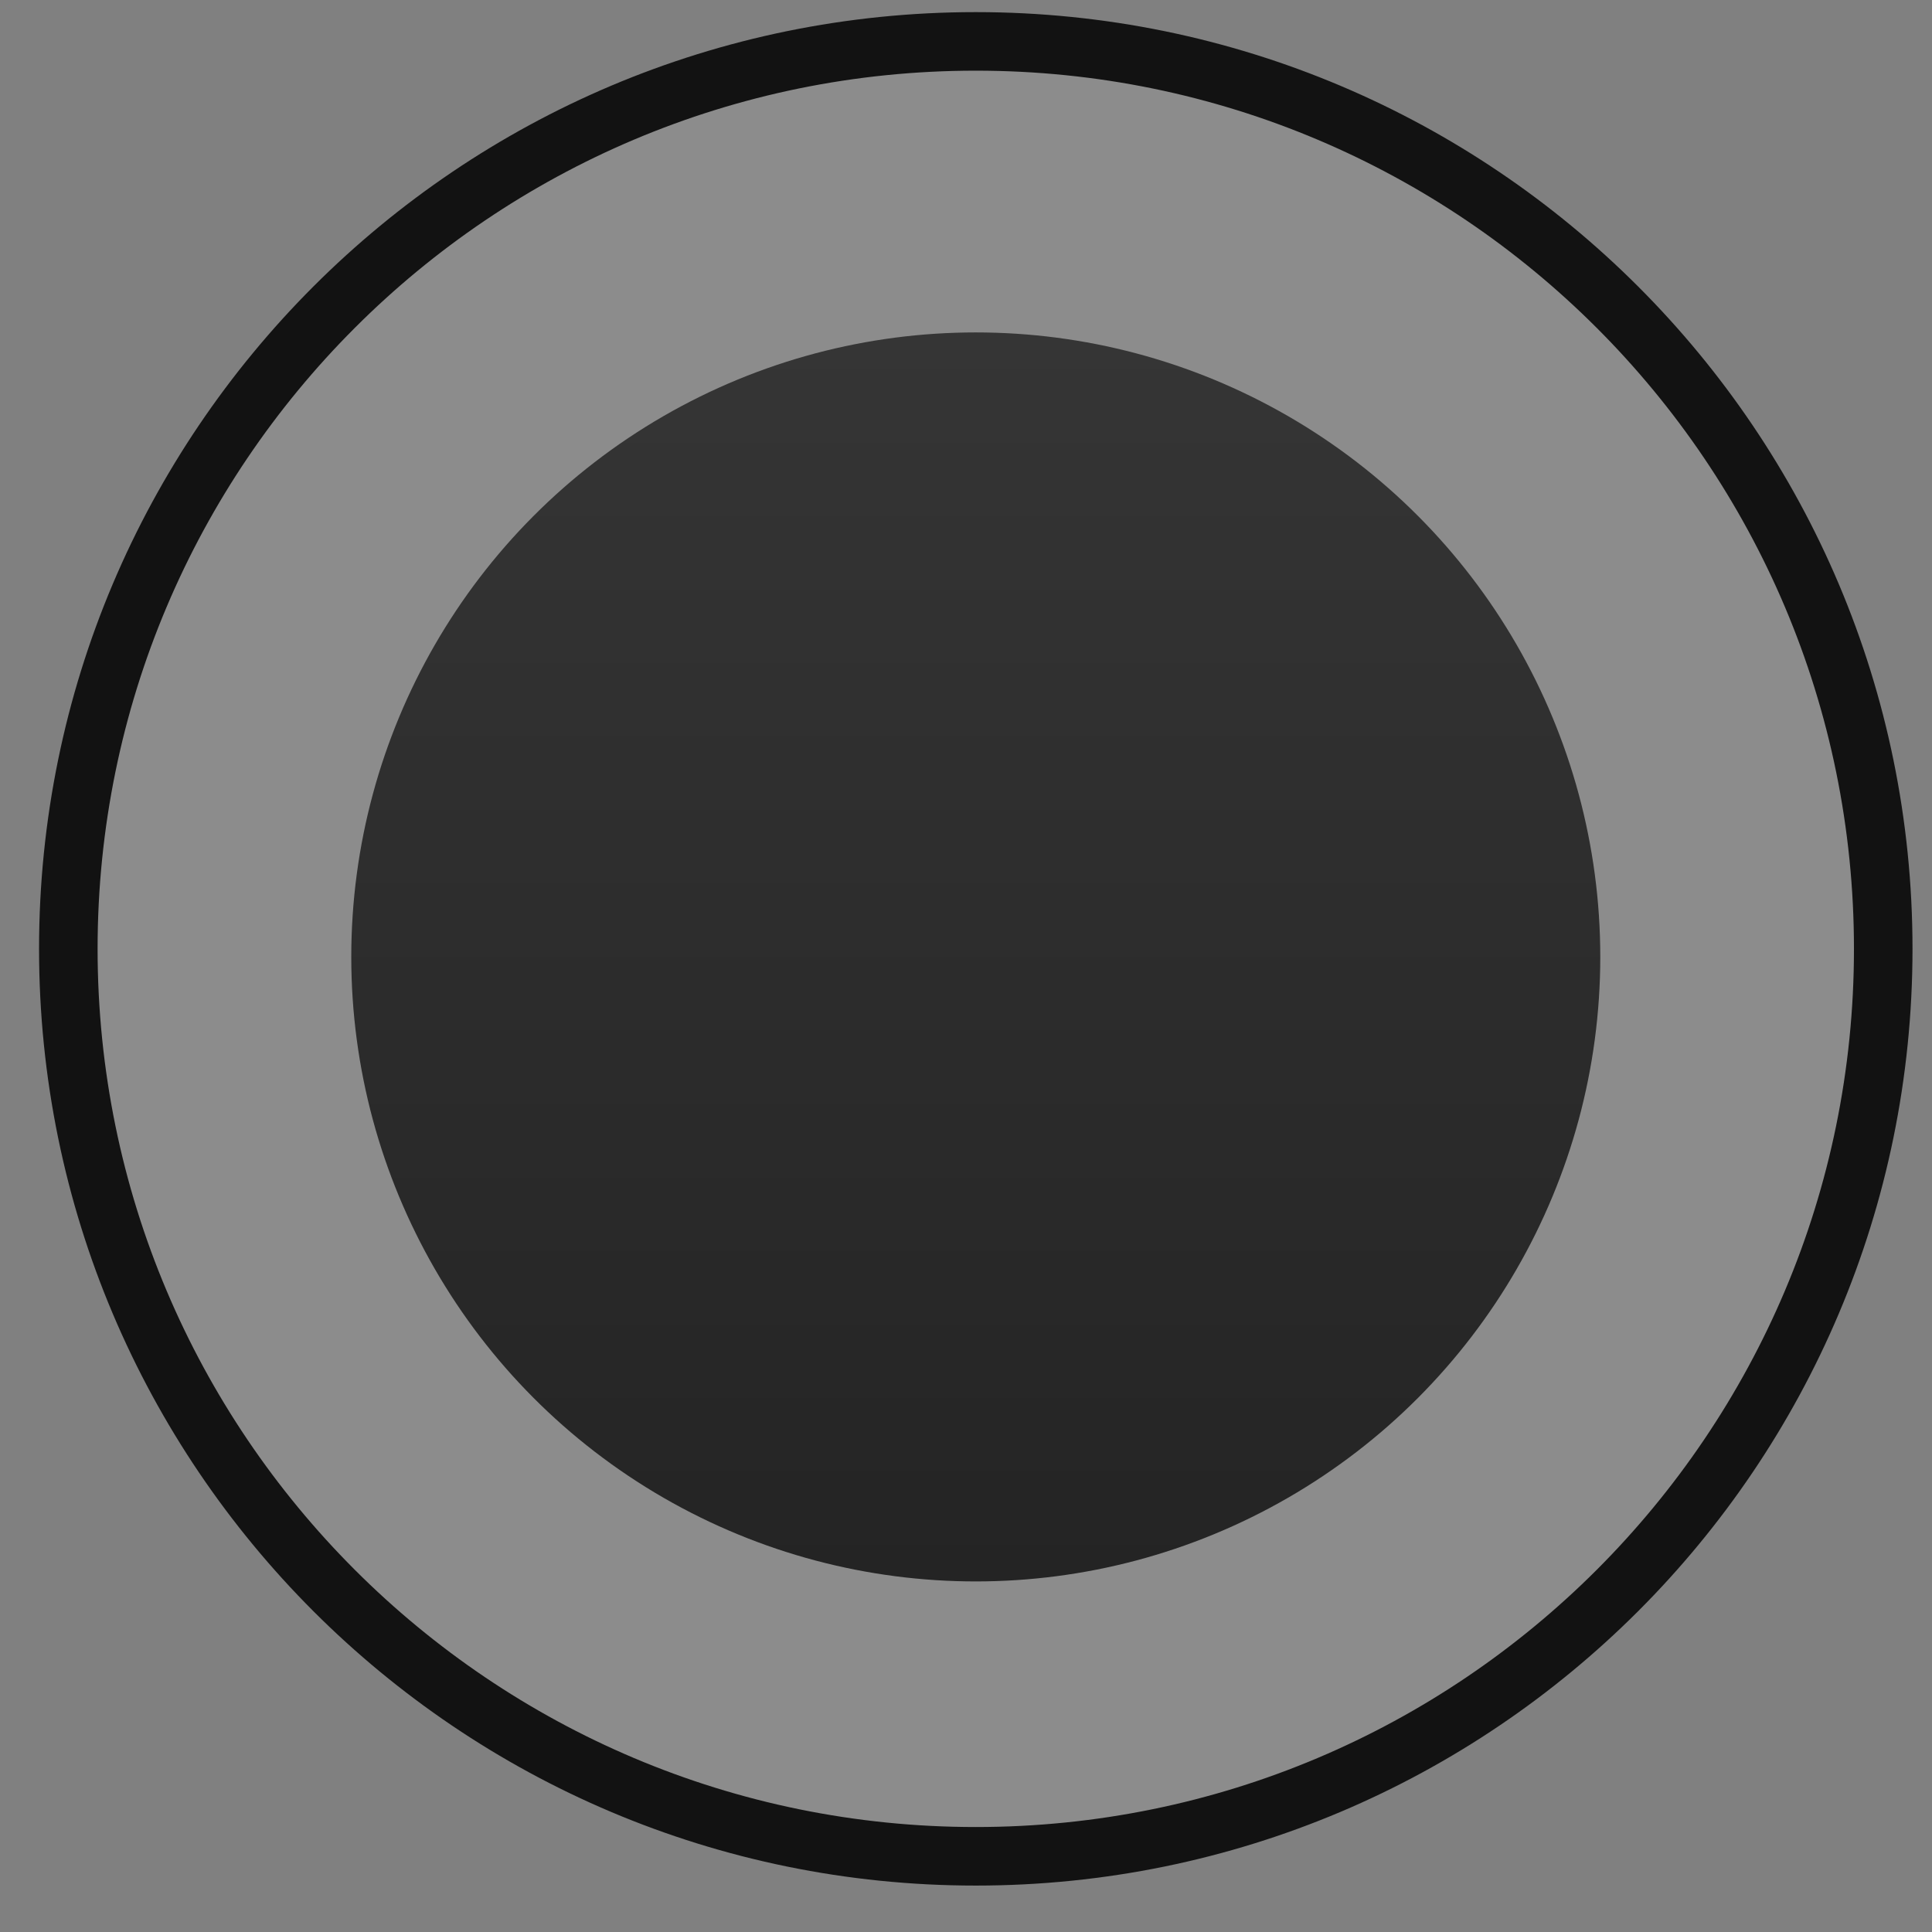 <?xml version="1.0" encoding="UTF-8"?> <svg xmlns="http://www.w3.org/2000/svg" width="33" height="33" viewBox="0 0 33 33" fill="none"><rect x="0" y="0" width="33" height="33" fill="#808080" stroke="none"/><path d="M16.667 0.707C25.227 0.707 32.167 7.647 32.167 16.207C32.167 24.767 25.227 31.707 16.667 31.707C8.106 31.707 1.167 24.767 1.167 16.207C1.167 7.647 8.106 0.707 16.667 0.707Z" fill="white" fill-opacity="0.1" stroke="#121212"></path><circle cx="16.667" cy="16.345" r="10.667" fill="url(#paint0_linear_10618_23612)"></circle><defs><linearGradient id="paint0_linear_10618_23612" x1="16.667" y1="5.679" x2="16.667" y2="27.012" gradientUnits="userSpaceOnUse"><stop stop-color="#353535"></stop><stop offset="1" stop-color="#242424"></stop></linearGradient></defs></svg> 